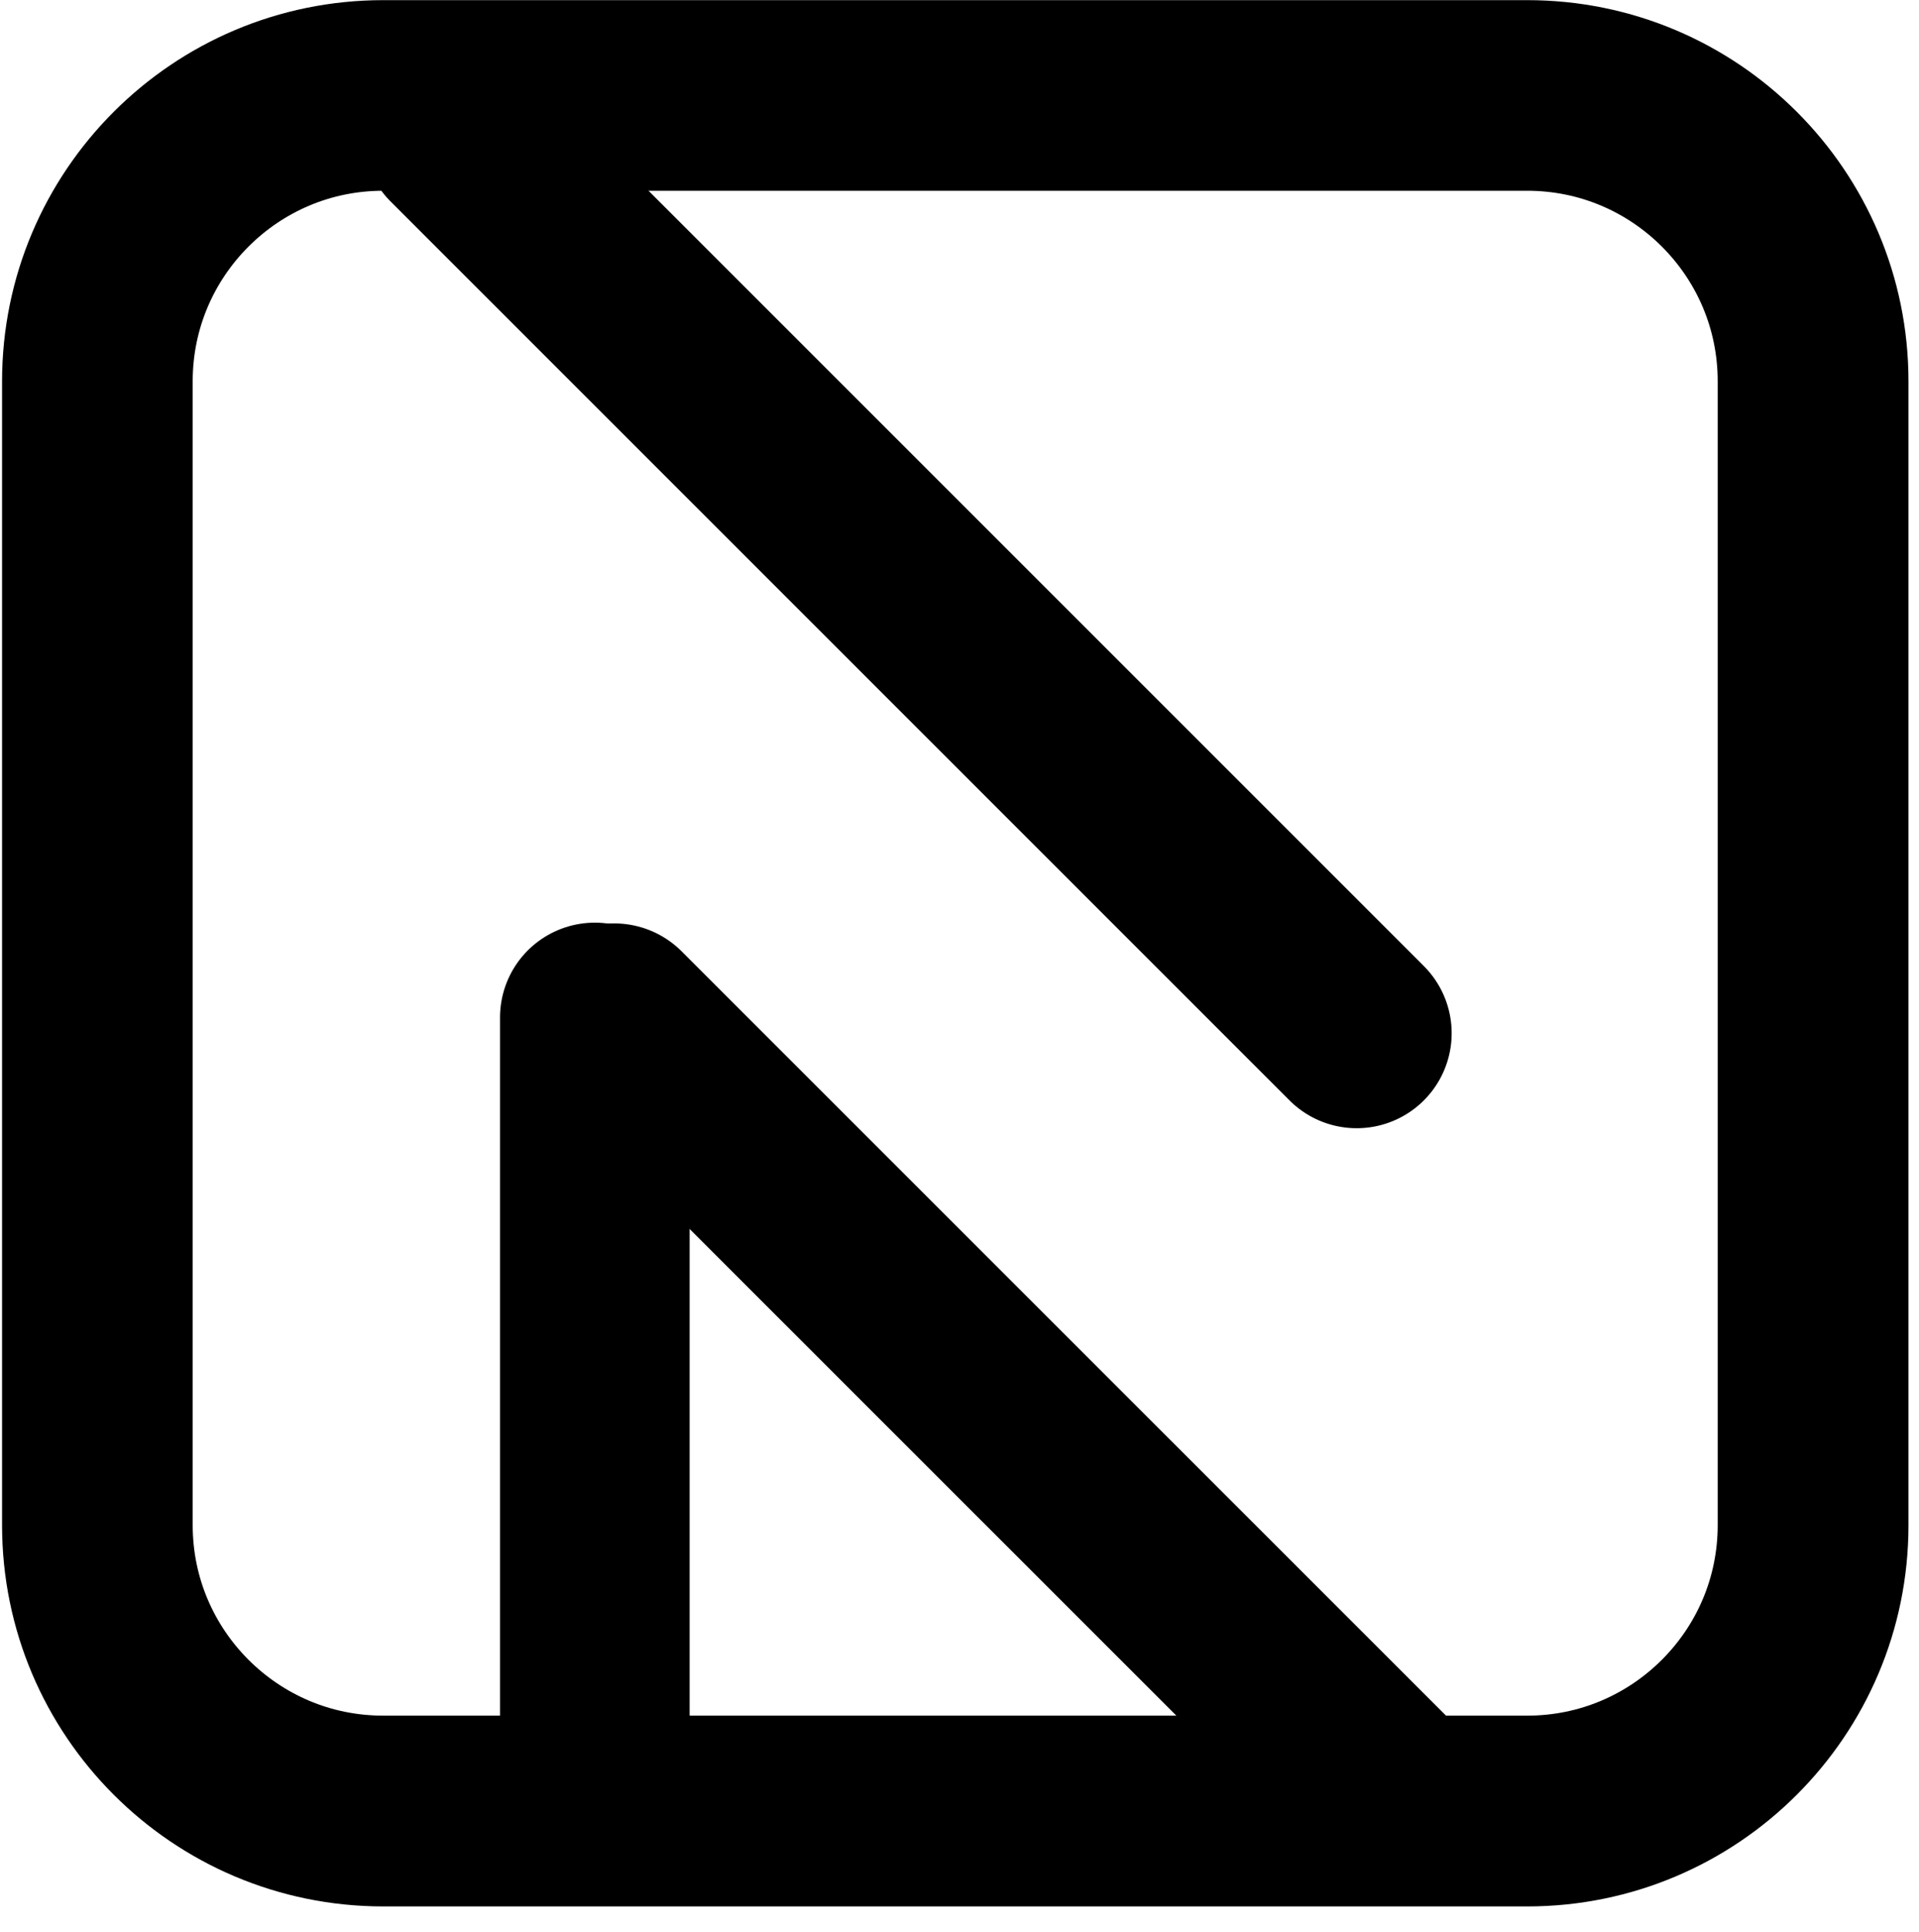 <svg xmlns="http://www.w3.org/2000/svg" xmlns:xlink="http://www.w3.org/1999/xlink" width="150" zoomAndPan="magnify" viewBox="0 0 112.5 113.25" height="151" preserveAspectRatio="xMidYMid meet" version="1.2"><defs><clipPath id="dd39d4ae47"><path d="M 0.121 0.008 L 111.883 0.008 L 111.883 111.766 L 0.121 111.766 Z M 0.121 0.008 "/></clipPath><clipPath id="e5fbf086c6"><path d="M 22.473 0.008 L 89.531 0.008 C 101.875 0.008 111.883 10.016 111.883 22.359 L 111.883 89.414 C 111.883 101.758 101.875 111.766 89.531 111.766 L 22.473 111.766 C 10.129 111.766 0.121 101.758 0.121 89.414 L 0.121 22.359 C 0.121 10.016 10.129 0.008 22.473 0.008 Z M 22.473 0.008 "/></clipPath><clipPath id="e3c3faf5d6"><path d="M 0.121 0 L 111.883 0 L 111.883 112.504 L 0.121 112.504 Z M 0.121 0 "/></clipPath></defs><g id="6e818f8126"><g clip-rule="nonzero" clip-path="url(#dd39d4ae47)"><g clip-rule="nonzero" clip-path="url(#e5fbf086c6)"><path style="fill:none;stroke-width:30;stroke-linecap:butt;stroke-linejoin:miter;stroke:#000000;stroke-opacity:1;stroke-miterlimit:4;" d="M 29.999 0.001 L 120.002 0.001 C 136.57 0.001 150.002 13.433 150.002 30 L 150.002 119.999 C 150.002 136.566 136.57 149.998 120.002 149.998 L 29.999 149.998 C 13.431 149.998 -0.001 136.566 -0.001 119.999 L -0.001 30 C -0.001 13.433 13.431 0.001 29.999 0.001 Z M 29.999 0.001 " transform="matrix(0.745,0,0,0.745,0.122,0.007)"/></g></g><g clip-rule="nonzero" clip-path="url(#e3c3faf5d6)"><path style="fill:none;stroke-width:15;stroke-linecap:round;stroke-linejoin:miter;stroke:#000000;stroke-opacity:1;stroke-miterlimit:4;" d="M 7.501 7.502 L 107.872 7.502 " transform="matrix(0.525,0.525,-0.525,0.525,26.84,0.003)"/><path style="fill:none;stroke-width:15;stroke-linecap:round;stroke-linejoin:miter;stroke:#000000;stroke-opacity:1;stroke-miterlimit:4;" d="M 7.497 7.5 L 92.5 7.497 " transform="matrix(0.527,0.527,-0.527,0.527,36.009,51.821)"/></g><path style="fill:none;stroke-width:15;stroke-linecap:round;stroke-linejoin:miter;stroke:#000000;stroke-opacity:1;stroke-miterlimit:4;" d="M 7.498 7.497 L 67.912 7.497 " transform="matrix(0,0.741,-0.741,0,40.427,54.092)"/></g></svg>